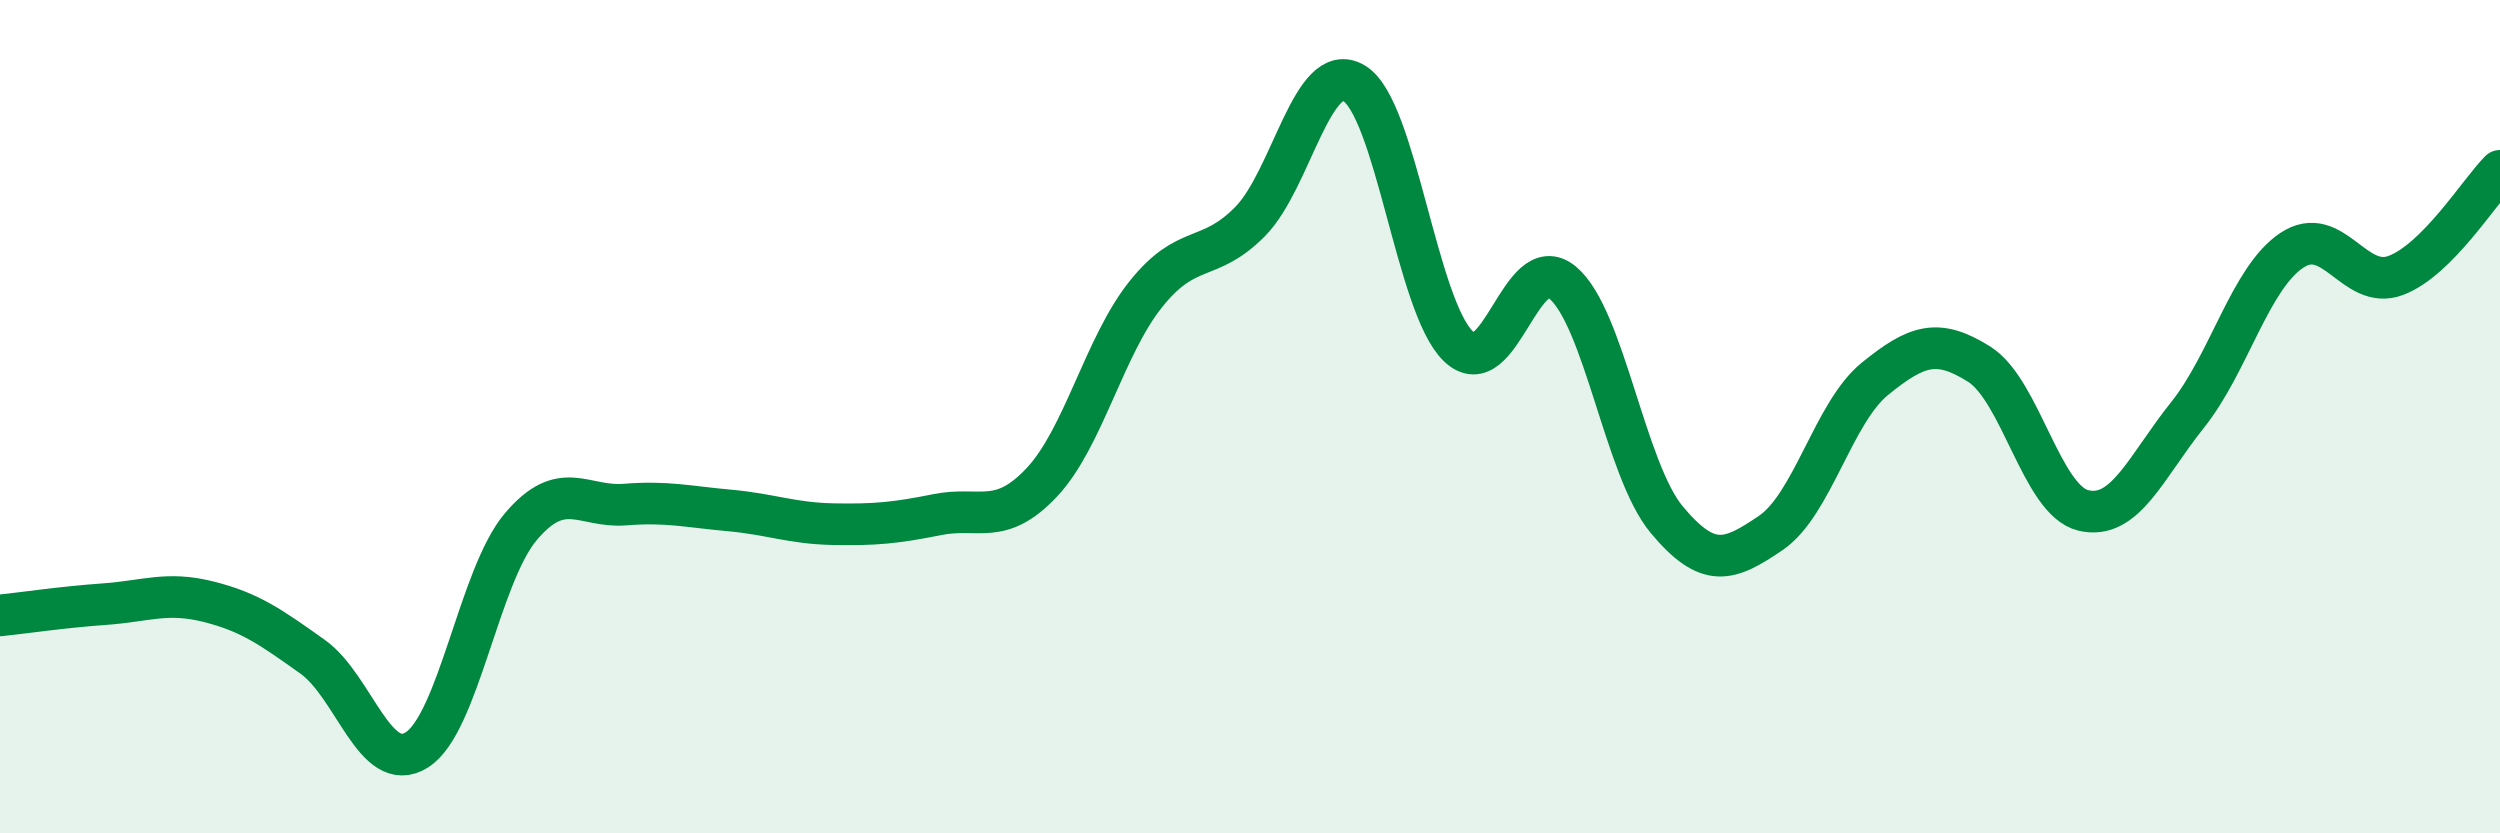 
    <svg width="60" height="20" viewBox="0 0 60 20" xmlns="http://www.w3.org/2000/svg">
      <path
        d="M 0,14.77 C 0.5,14.72 1.5,14.57 2.5,14.5 C 3.5,14.43 4,14.19 5,14.44 C 6,14.69 6.5,15.05 7.5,15.76 C 8.5,16.47 9,18.62 10,18 C 11,17.38 11.5,13.82 12.5,12.64 C 13.5,11.46 14,12.19 15,12.11 C 16,12.03 16.5,12.16 17.5,12.25 C 18.5,12.34 19,12.56 20,12.58 C 21,12.6 21.5,12.55 22.5,12.35 C 23.5,12.15 24,12.64 25,11.58 C 26,10.52 26.5,8.31 27.5,7.06 C 28.5,5.81 29,6.33 30,5.32 C 31,4.31 31.5,1.4 32.5,2 C 33.5,2.6 34,7.35 35,8.31 C 36,9.27 36.5,5.95 37.5,6.78 C 38.5,7.61 39,11.27 40,12.47 C 41,13.67 41.5,13.47 42.5,12.79 C 43.5,12.11 44,9.9 45,9.09 C 46,8.28 46.5,8.11 47.5,8.74 C 48.5,9.37 49,12.01 50,12.25 C 51,12.49 51.5,11.21 52.5,9.96 C 53.5,8.71 54,6.68 55,6.01 C 56,5.34 56.5,6.99 57.5,6.61 C 58.5,6.23 59.5,4.6 60,4.1L60 20L0 20Z"
        fill="#008740"
        opacity="0.1"
        stroke-linecap="round"
        stroke-linejoin="round"
      />
      <path
        d="M 0,14.77 C 0.5,14.72 1.5,14.57 2.5,14.5 C 3.5,14.43 4,14.19 5,14.44 C 6,14.69 6.5,15.05 7.5,15.76 C 8.5,16.47 9,18.62 10,18 C 11,17.38 11.5,13.82 12.5,12.64 C 13.5,11.46 14,12.19 15,12.11 C 16,12.03 16.5,12.16 17.5,12.25 C 18.5,12.34 19,12.56 20,12.58 C 21,12.6 21.5,12.55 22.5,12.35 C 23.5,12.15 24,12.64 25,11.58 C 26,10.52 26.5,8.31 27.5,7.06 C 28.5,5.81 29,6.33 30,5.32 C 31,4.31 31.5,1.4 32.5,2 C 33.5,2.6 34,7.35 35,8.31 C 36,9.27 36.5,5.95 37.5,6.78 C 38.5,7.61 39,11.27 40,12.47 C 41,13.67 41.5,13.47 42.5,12.79 C 43.5,12.11 44,9.9 45,9.09 C 46,8.28 46.5,8.11 47.5,8.74 C 48.5,9.37 49,12.01 50,12.25 C 51,12.49 51.5,11.21 52.5,9.96 C 53.5,8.71 54,6.68 55,6.01 C 56,5.34 56.5,6.99 57.5,6.61 C 58.5,6.23 59.5,4.6 60,4.1"
        stroke="#008740"
        stroke-width="1"
        fill="none"
        stroke-linecap="round"
        stroke-linejoin="round"
      />
    </svg>
  